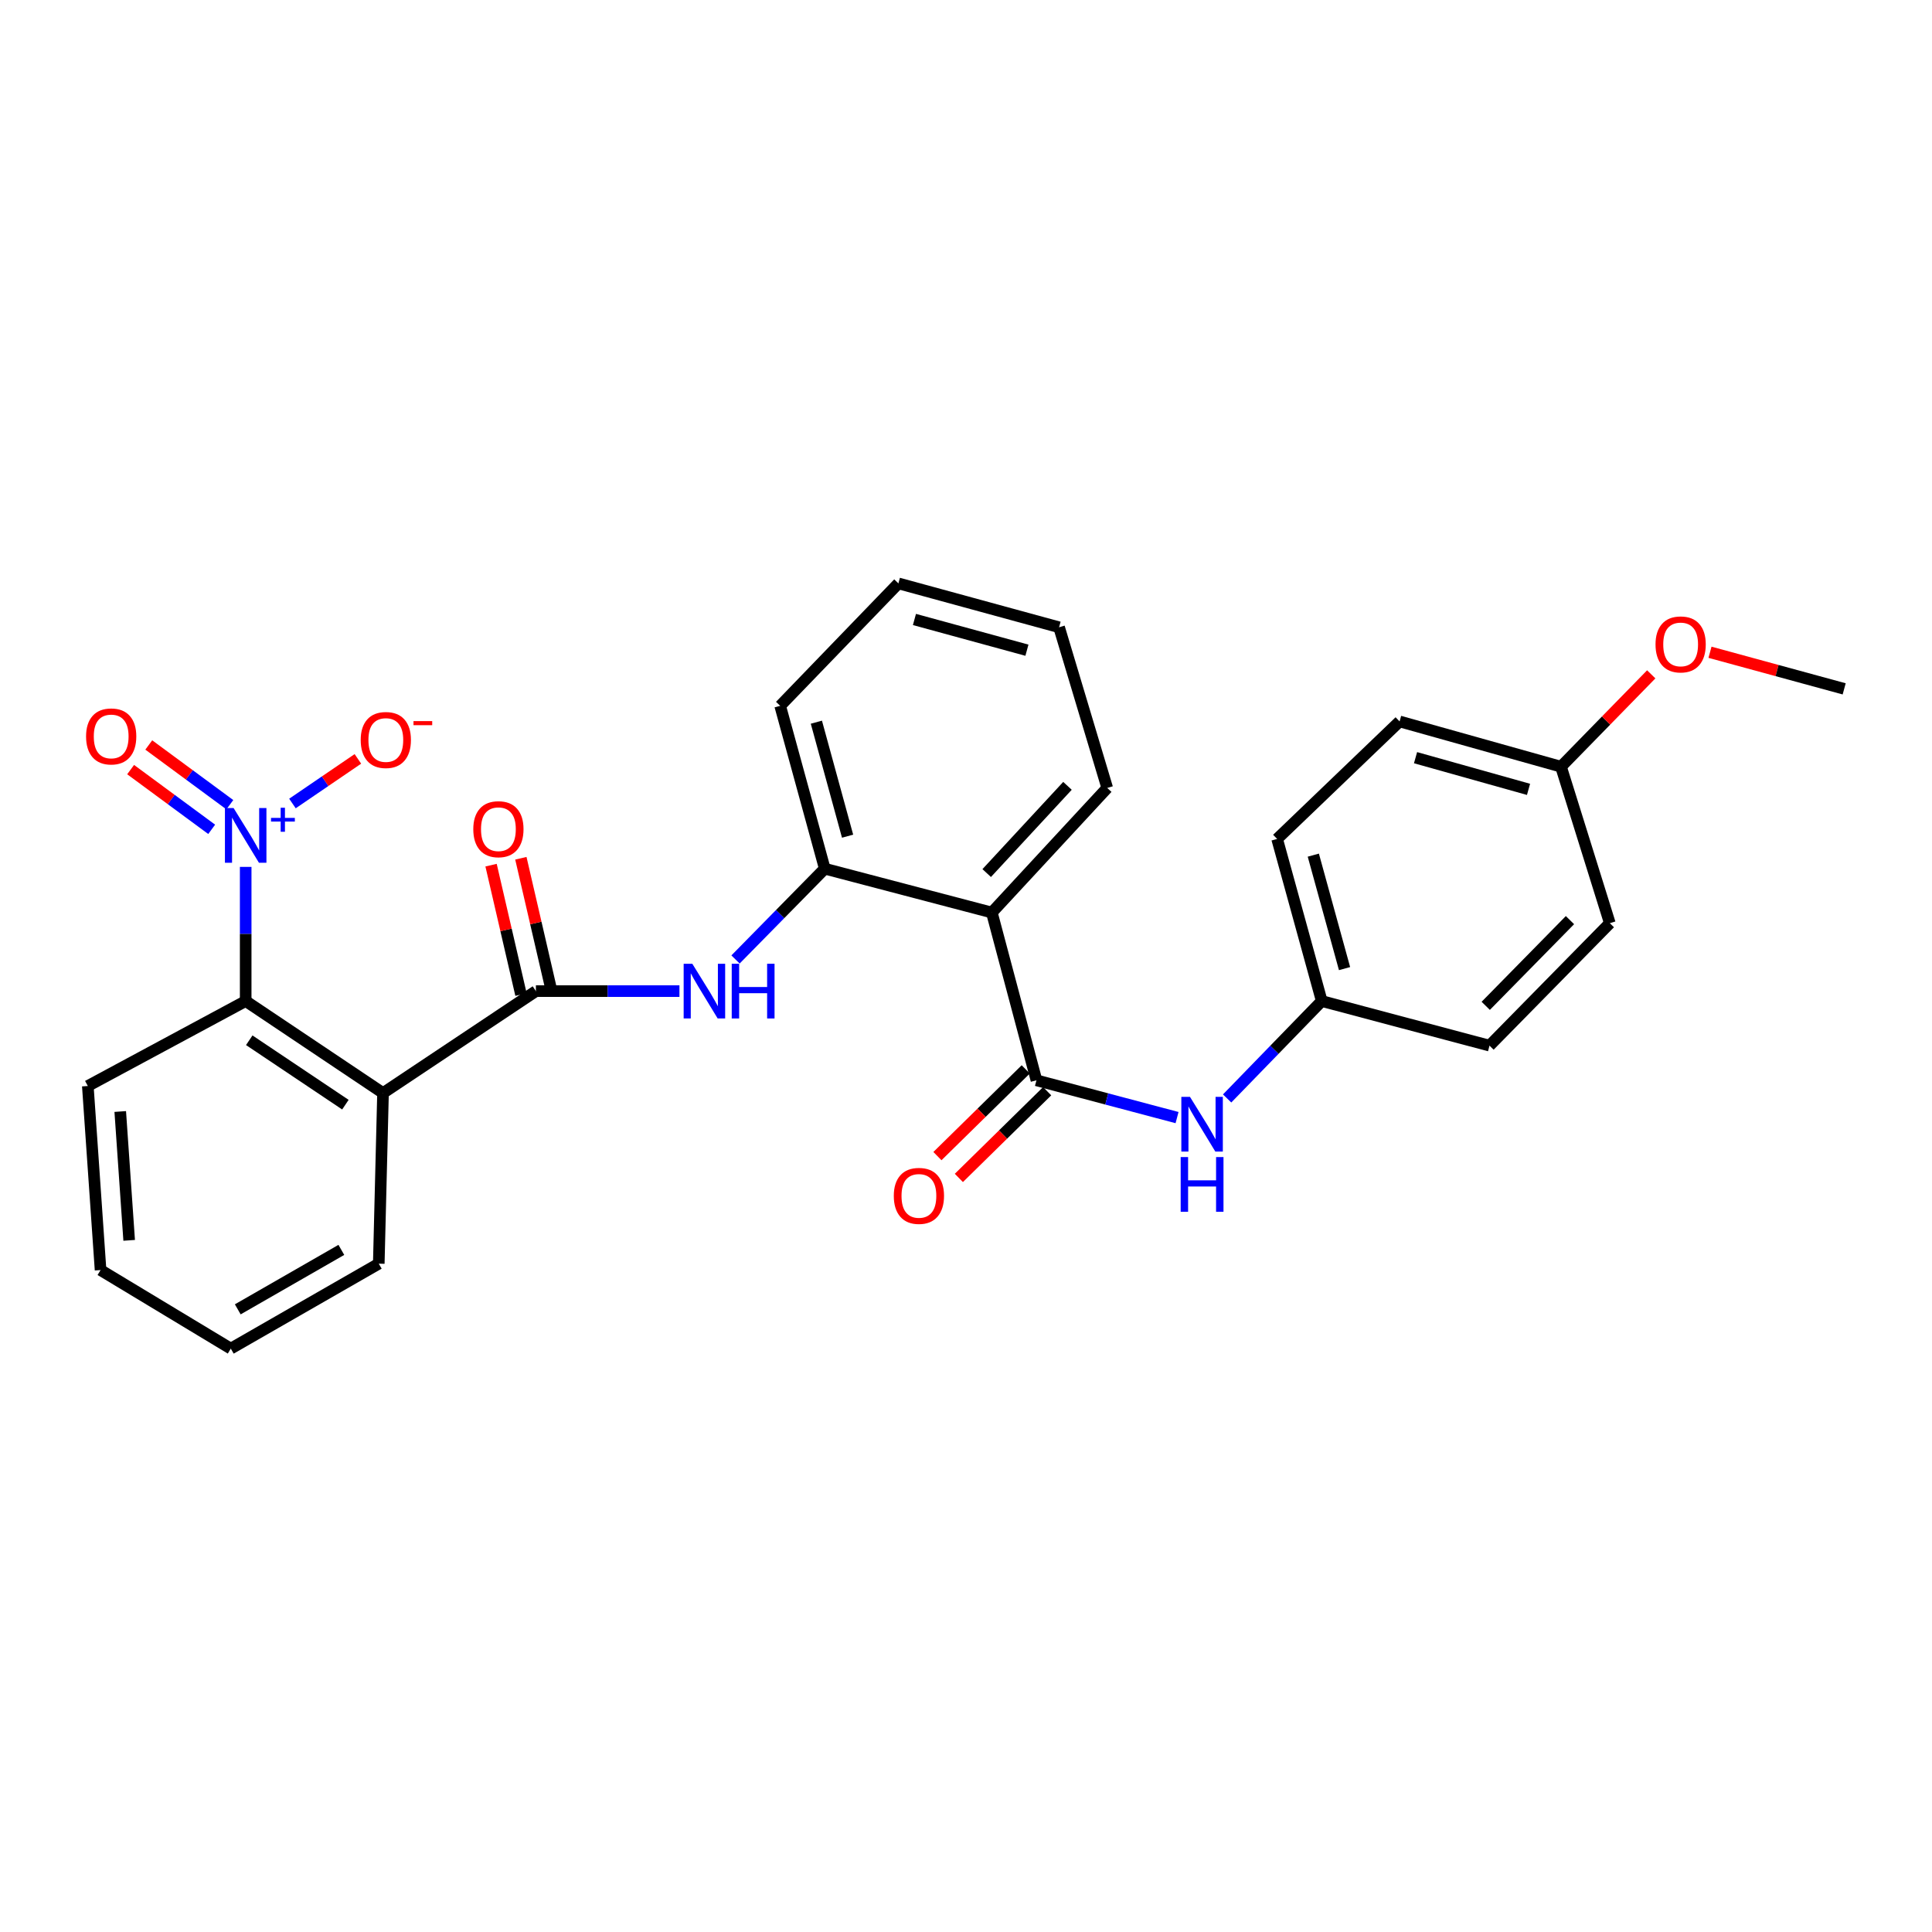 <?xml version='1.0' encoding='iso-8859-1'?>
<svg version='1.1' baseProfile='full'
              xmlns='http://www.w3.org/2000/svg'
                      xmlns:rdkit='http://www.rdkit.org/xml'
                      xmlns:xlink='http://www.w3.org/1999/xlink'
                  xml:space='preserve'
width='1000px' height='1000px' viewBox='0 0 1000 1000'>
<!-- END OF HEADER -->
<rect style='opacity:1.0;fill:#FFFFFF;stroke:none' width='1000' height='1000' x='0' y='0'> </rect>
<path class='bond-4' d='M 127.165,448.701 L 127.165,483.419' style='fill:none;fill-rule:evenodd;stroke:#0000FF;stroke-width:6px;stroke-linecap:butt;stroke-linejoin:miter;stroke-opacity:1' />
<path class='bond-4' d='M 127.165,483.419 L 127.165,518.136' style='fill:none;fill-rule:evenodd;stroke:#000000;stroke-width:6px;stroke-linecap:butt;stroke-linejoin:miter;stroke-opacity:1' />
<path class='bond-8' d='M 151.37,415.894 L 168.305,404.347' style='fill:none;fill-rule:evenodd;stroke:#0000FF;stroke-width:6px;stroke-linecap:butt;stroke-linejoin:miter;stroke-opacity:1' />
<path class='bond-8' d='M 168.305,404.347 L 185.24,392.801' style='fill:none;fill-rule:evenodd;stroke:#FF0000;stroke-width:6px;stroke-linecap:butt;stroke-linejoin:miter;stroke-opacity:1' />
<path class='bond-9' d='M 118.959,416.517 L 97.983,401.058' style='fill:none;fill-rule:evenodd;stroke:#0000FF;stroke-width:6px;stroke-linecap:butt;stroke-linejoin:miter;stroke-opacity:1' />
<path class='bond-9' d='M 97.983,401.058 L 77.006,385.599' style='fill:none;fill-rule:evenodd;stroke:#FF0000;stroke-width:6px;stroke-linecap:butt;stroke-linejoin:miter;stroke-opacity:1' />
<path class='bond-9' d='M 109.567,429.262 L 88.59,413.803' style='fill:none;fill-rule:evenodd;stroke:#0000FF;stroke-width:6px;stroke-linecap:butt;stroke-linejoin:miter;stroke-opacity:1' />
<path class='bond-9' d='M 88.59,413.803 L 67.614,398.344' style='fill:none;fill-rule:evenodd;stroke:#FF0000;stroke-width:6px;stroke-linecap:butt;stroke-linejoin:miter;stroke-opacity:1' />
<path class='bond-0' d='M 198.251,565.764 L 127.165,518.136' style='fill:none;fill-rule:evenodd;stroke:#000000;stroke-width:6px;stroke-linecap:butt;stroke-linejoin:miter;stroke-opacity:1' />
<path class='bond-0' d='M 178.776,571.773 L 129.016,538.433' style='fill:none;fill-rule:evenodd;stroke:#000000;stroke-width:6px;stroke-linecap:butt;stroke-linejoin:miter;stroke-opacity:1' />
<path class='bond-1' d='M 198.251,565.764 L 277.385,513' style='fill:none;fill-rule:evenodd;stroke:#000000;stroke-width:6px;stroke-linecap:butt;stroke-linejoin:miter;stroke-opacity:1' />
<path class='bond-14' d='M 198.251,565.764 L 196.052,654.072' style='fill:none;fill-rule:evenodd;stroke:#000000;stroke-width:6px;stroke-linecap:butt;stroke-linejoin:miter;stroke-opacity:1' />
<path class='bond-5' d='M 277.385,513 L 314.533,513' style='fill:none;fill-rule:evenodd;stroke:#000000;stroke-width:6px;stroke-linecap:butt;stroke-linejoin:miter;stroke-opacity:1' />
<path class='bond-5' d='M 314.533,513 L 351.681,513' style='fill:none;fill-rule:evenodd;stroke:#0000FF;stroke-width:6px;stroke-linecap:butt;stroke-linejoin:miter;stroke-opacity:1' />
<path class='bond-10' d='M 285.097,511.215 L 277.348,477.726' style='fill:none;fill-rule:evenodd;stroke:#000000;stroke-width:6px;stroke-linecap:butt;stroke-linejoin:miter;stroke-opacity:1' />
<path class='bond-10' d='M 277.348,477.726 L 269.598,444.236' style='fill:none;fill-rule:evenodd;stroke:#FF0000;stroke-width:6px;stroke-linecap:butt;stroke-linejoin:miter;stroke-opacity:1' />
<path class='bond-10' d='M 269.672,514.784 L 261.923,481.295' style='fill:none;fill-rule:evenodd;stroke:#000000;stroke-width:6px;stroke-linecap:butt;stroke-linejoin:miter;stroke-opacity:1' />
<path class='bond-10' d='M 261.923,481.295 L 254.174,447.805' style='fill:none;fill-rule:evenodd;stroke:#FF0000;stroke-width:6px;stroke-linecap:butt;stroke-linejoin:miter;stroke-opacity:1' />
<path class='bond-2' d='M 536.466,559.159 L 513.369,472.329' style='fill:none;fill-rule:evenodd;stroke:#000000;stroke-width:6px;stroke-linecap:butt;stroke-linejoin:miter;stroke-opacity:1' />
<path class='bond-7' d='M 536.466,559.159 L 572.853,568.813' style='fill:none;fill-rule:evenodd;stroke:#000000;stroke-width:6px;stroke-linecap:butt;stroke-linejoin:miter;stroke-opacity:1' />
<path class='bond-7' d='M 572.853,568.813 L 609.239,578.466' style='fill:none;fill-rule:evenodd;stroke:#0000FF;stroke-width:6px;stroke-linecap:butt;stroke-linejoin:miter;stroke-opacity:1' />
<path class='bond-11' d='M 530.92,553.511 L 508.066,575.955' style='fill:none;fill-rule:evenodd;stroke:#000000;stroke-width:6px;stroke-linecap:butt;stroke-linejoin:miter;stroke-opacity:1' />
<path class='bond-11' d='M 508.066,575.955 L 485.213,598.399' style='fill:none;fill-rule:evenodd;stroke:#FF0000;stroke-width:6px;stroke-linecap:butt;stroke-linejoin:miter;stroke-opacity:1' />
<path class='bond-11' d='M 542.013,564.807 L 519.159,587.251' style='fill:none;fill-rule:evenodd;stroke:#000000;stroke-width:6px;stroke-linecap:butt;stroke-linejoin:miter;stroke-opacity:1' />
<path class='bond-11' d='M 519.159,587.251 L 496.306,609.694' style='fill:none;fill-rule:evenodd;stroke:#FF0000;stroke-width:6px;stroke-linecap:butt;stroke-linejoin:miter;stroke-opacity:1' />
<path class='bond-3' d='M 513.369,472.329 L 426.9,449.628' style='fill:none;fill-rule:evenodd;stroke:#000000;stroke-width:6px;stroke-linecap:butt;stroke-linejoin:miter;stroke-opacity:1' />
<path class='bond-15' d='M 513.369,472.329 L 573.1,407.84' style='fill:none;fill-rule:evenodd;stroke:#000000;stroke-width:6px;stroke-linecap:butt;stroke-linejoin:miter;stroke-opacity:1' />
<path class='bond-15' d='M 510.714,451.898 L 552.525,406.755' style='fill:none;fill-rule:evenodd;stroke:#000000;stroke-width:6px;stroke-linecap:butt;stroke-linejoin:miter;stroke-opacity:1' />
<path class='bond-20' d='M 127.165,518.136 L 45.455,562.114' style='fill:none;fill-rule:evenodd;stroke:#000000;stroke-width:6px;stroke-linecap:butt;stroke-linejoin:miter;stroke-opacity:1' />
<path class='bond-6' d='M 380.705,496.618 L 403.803,473.123' style='fill:none;fill-rule:evenodd;stroke:#0000FF;stroke-width:6px;stroke-linecap:butt;stroke-linejoin:miter;stroke-opacity:1' />
<path class='bond-6' d='M 403.803,473.123 L 426.9,449.628' style='fill:none;fill-rule:evenodd;stroke:#000000;stroke-width:6px;stroke-linecap:butt;stroke-linejoin:miter;stroke-opacity:1' />
<path class='bond-22' d='M 426.9,449.628 L 403.821,365.34' style='fill:none;fill-rule:evenodd;stroke:#000000;stroke-width:6px;stroke-linecap:butt;stroke-linejoin:miter;stroke-opacity:1' />
<path class='bond-22' d='M 438.708,432.804 L 422.552,373.802' style='fill:none;fill-rule:evenodd;stroke:#000000;stroke-width:6px;stroke-linecap:butt;stroke-linejoin:miter;stroke-opacity:1' />
<path class='bond-12' d='M 635.159,568.559 L 659.647,543.348' style='fill:none;fill-rule:evenodd;stroke:#0000FF;stroke-width:6px;stroke-linecap:butt;stroke-linejoin:miter;stroke-opacity:1' />
<path class='bond-12' d='M 659.647,543.348 L 684.135,518.136' style='fill:none;fill-rule:evenodd;stroke:#000000;stroke-width:6px;stroke-linecap:butt;stroke-linejoin:miter;stroke-opacity:1' />
<path class='bond-16' d='M 684.135,518.136 L 770.965,541.225' style='fill:none;fill-rule:evenodd;stroke:#000000;stroke-width:6px;stroke-linecap:butt;stroke-linejoin:miter;stroke-opacity:1' />
<path class='bond-17' d='M 684.135,518.136 L 661.038,434.236' style='fill:none;fill-rule:evenodd;stroke:#000000;stroke-width:6px;stroke-linecap:butt;stroke-linejoin:miter;stroke-opacity:1' />
<path class='bond-17' d='M 695.935,501.349 L 679.767,442.619' style='fill:none;fill-rule:evenodd;stroke:#000000;stroke-width:6px;stroke-linecap:butt;stroke-linejoin:miter;stroke-opacity:1' />
<path class='bond-13' d='M 807.968,396.846 L 724.427,373.414' style='fill:none;fill-rule:evenodd;stroke:#000000;stroke-width:6px;stroke-linecap:butt;stroke-linejoin:miter;stroke-opacity:1' />
<path class='bond-13' d='M 791.161,408.575 L 732.683,392.173' style='fill:none;fill-rule:evenodd;stroke:#000000;stroke-width:6px;stroke-linecap:butt;stroke-linejoin:miter;stroke-opacity:1' />
<path class='bond-21' d='M 807.968,396.846 L 831.325,372.941' style='fill:none;fill-rule:evenodd;stroke:#000000;stroke-width:6px;stroke-linecap:butt;stroke-linejoin:miter;stroke-opacity:1' />
<path class='bond-21' d='M 831.325,372.941 L 854.682,349.037' style='fill:none;fill-rule:evenodd;stroke:#FF0000;stroke-width:6px;stroke-linecap:butt;stroke-linejoin:miter;stroke-opacity:1' />
<path class='bond-30' d='M 807.968,396.846 L 833.246,477.844' style='fill:none;fill-rule:evenodd;stroke:#000000;stroke-width:6px;stroke-linecap:butt;stroke-linejoin:miter;stroke-opacity:1' />
<path class='bond-28' d='M 196.052,654.072 L 119.46,698.041' style='fill:none;fill-rule:evenodd;stroke:#000000;stroke-width:6px;stroke-linecap:butt;stroke-linejoin:miter;stroke-opacity:1' />
<path class='bond-28' d='M 176.681,646.937 L 123.067,677.715' style='fill:none;fill-rule:evenodd;stroke:#000000;stroke-width:6px;stroke-linecap:butt;stroke-linejoin:miter;stroke-opacity:1' />
<path class='bond-29' d='M 573.1,407.84 L 548.182,324.678' style='fill:none;fill-rule:evenodd;stroke:#000000;stroke-width:6px;stroke-linecap:butt;stroke-linejoin:miter;stroke-opacity:1' />
<path class='bond-19' d='M 770.965,541.225 L 833.246,477.844' style='fill:none;fill-rule:evenodd;stroke:#000000;stroke-width:6px;stroke-linecap:butt;stroke-linejoin:miter;stroke-opacity:1' />
<path class='bond-19' d='M 769.014,520.621 L 812.611,476.255' style='fill:none;fill-rule:evenodd;stroke:#000000;stroke-width:6px;stroke-linecap:butt;stroke-linejoin:miter;stroke-opacity:1' />
<path class='bond-18' d='M 661.038,434.236 L 724.427,373.414' style='fill:none;fill-rule:evenodd;stroke:#000000;stroke-width:6px;stroke-linecap:butt;stroke-linejoin:miter;stroke-opacity:1' />
<path class='bond-26' d='M 45.455,562.114 L 52.051,657.388' style='fill:none;fill-rule:evenodd;stroke:#000000;stroke-width:6px;stroke-linecap:butt;stroke-linejoin:miter;stroke-opacity:1' />
<path class='bond-26' d='M 62.238,575.312 L 66.856,642.003' style='fill:none;fill-rule:evenodd;stroke:#000000;stroke-width:6px;stroke-linecap:butt;stroke-linejoin:miter;stroke-opacity:1' />
<path class='bond-23' d='M 885.091,337.609 L 919.818,347.081' style='fill:none;fill-rule:evenodd;stroke:#FF0000;stroke-width:6px;stroke-linecap:butt;stroke-linejoin:miter;stroke-opacity:1' />
<path class='bond-23' d='M 919.818,347.081 L 954.545,356.553' style='fill:none;fill-rule:evenodd;stroke:#000000;stroke-width:6px;stroke-linecap:butt;stroke-linejoin:miter;stroke-opacity:1' />
<path class='bond-27' d='M 403.821,365.34 L 465.011,301.959' style='fill:none;fill-rule:evenodd;stroke:#000000;stroke-width:6px;stroke-linecap:butt;stroke-linejoin:miter;stroke-opacity:1' />
<path class='bond-24' d='M 119.46,698.041 L 52.051,657.388' style='fill:none;fill-rule:evenodd;stroke:#000000;stroke-width:6px;stroke-linecap:butt;stroke-linejoin:miter;stroke-opacity:1' />
<path class='bond-25' d='M 548.182,324.678 L 465.011,301.959' style='fill:none;fill-rule:evenodd;stroke:#000000;stroke-width:6px;stroke-linecap:butt;stroke-linejoin:miter;stroke-opacity:1' />
<path class='bond-25' d='M 531.535,336.543 L 473.315,320.64' style='fill:none;fill-rule:evenodd;stroke:#000000;stroke-width:6px;stroke-linecap:butt;stroke-linejoin:miter;stroke-opacity:1' />
<path  class='atom-0' d='M 120.905 418.237
L 130.185 433.237
Q 131.105 434.717, 132.585 437.397
Q 134.065 440.077, 134.145 440.237
L 134.145 418.237
L 137.905 418.237
L 137.905 446.557
L 134.025 446.557
L 124.065 430.157
Q 122.905 428.237, 121.665 426.037
Q 120.465 423.837, 120.105 423.157
L 120.105 446.557
L 116.425 446.557
L 116.425 418.237
L 120.905 418.237
' fill='#0000FF'/>
<path  class='atom-0' d='M 140.281 423.342
L 145.271 423.342
L 145.271 418.089
L 147.488 418.089
L 147.488 423.342
L 152.61 423.342
L 152.61 425.243
L 147.488 425.243
L 147.488 430.523
L 145.271 430.523
L 145.271 425.243
L 140.281 425.243
L 140.281 423.342
' fill='#0000FF'/>
<path  class='atom-6' d='M 358.341 498.84
L 367.621 513.84
Q 368.541 515.32, 370.021 518
Q 371.501 520.68, 371.581 520.84
L 371.581 498.84
L 375.341 498.84
L 375.341 527.16
L 371.461 527.16
L 361.501 510.76
Q 360.341 508.84, 359.101 506.64
Q 357.901 504.44, 357.541 503.76
L 357.541 527.16
L 353.861 527.16
L 353.861 498.84
L 358.341 498.84
' fill='#0000FF'/>
<path  class='atom-6' d='M 378.741 498.84
L 382.581 498.84
L 382.581 510.88
L 397.061 510.88
L 397.061 498.84
L 400.901 498.84
L 400.901 527.16
L 397.061 527.16
L 397.061 514.08
L 382.581 514.08
L 382.581 527.16
L 378.741 527.16
L 378.741 498.84
' fill='#0000FF'/>
<path  class='atom-8' d='M 615.937 567.744
L 625.217 582.744
Q 626.137 584.224, 627.617 586.904
Q 629.097 589.584, 629.177 589.744
L 629.177 567.744
L 632.937 567.744
L 632.937 596.064
L 629.057 596.064
L 619.097 579.664
Q 617.937 577.744, 616.697 575.544
Q 615.497 573.344, 615.137 572.664
L 615.137 596.064
L 611.457 596.064
L 611.457 567.744
L 615.937 567.744
' fill='#0000FF'/>
<path  class='atom-8' d='M 611.117 598.896
L 614.957 598.896
L 614.957 610.936
L 629.437 610.936
L 629.437 598.896
L 633.277 598.896
L 633.277 627.216
L 629.437 627.216
L 629.437 614.136
L 614.957 614.136
L 614.957 627.216
L 611.117 627.216
L 611.117 598.896
' fill='#0000FF'/>
<path  class='atom-9' d='M 186.702 383.02
Q 186.702 376.22, 190.062 372.42
Q 193.422 368.62, 199.702 368.62
Q 205.982 368.62, 209.342 372.42
Q 212.702 376.22, 212.702 383.02
Q 212.702 389.9, 209.302 393.82
Q 205.902 397.7, 199.702 397.7
Q 193.462 397.7, 190.062 393.82
Q 186.702 389.94, 186.702 383.02
M 199.702 394.5
Q 204.022 394.5, 206.342 391.62
Q 208.702 388.7, 208.702 383.02
Q 208.702 377.46, 206.342 374.66
Q 204.022 371.82, 199.702 371.82
Q 195.382 371.82, 193.022 374.62
Q 190.702 377.42, 190.702 383.02
Q 190.702 388.74, 193.022 391.62
Q 195.382 394.5, 199.702 394.5
' fill='#FF0000'/>
<path  class='atom-9' d='M 214.022 373.242
L 223.711 373.242
L 223.711 375.354
L 214.022 375.354
L 214.022 373.242
' fill='#FF0000'/>
<path  class='atom-10' d='M 44.548 381.173
Q 44.548 374.373, 47.908 370.573
Q 51.268 366.773, 57.548 366.773
Q 63.828 366.773, 67.188 370.573
Q 70.548 374.373, 70.548 381.173
Q 70.548 388.053, 67.148 391.973
Q 63.748 395.853, 57.548 395.853
Q 51.308 395.853, 47.908 391.973
Q 44.548 388.093, 44.548 381.173
M 57.548 392.653
Q 61.868 392.653, 64.188 389.773
Q 66.548 386.853, 66.548 381.173
Q 66.548 375.613, 64.188 372.813
Q 61.868 369.973, 57.548 369.973
Q 53.228 369.973, 50.868 372.773
Q 48.548 375.573, 48.548 381.173
Q 48.548 386.893, 50.868 389.773
Q 53.228 392.653, 57.548 392.653
' fill='#FF0000'/>
<path  class='atom-11' d='M 244.973 429.188
Q 244.973 422.388, 248.333 418.588
Q 251.693 414.788, 257.973 414.788
Q 264.253 414.788, 267.613 418.588
Q 270.973 422.388, 270.973 429.188
Q 270.973 436.068, 267.573 439.988
Q 264.173 443.868, 257.973 443.868
Q 251.733 443.868, 248.333 439.988
Q 244.973 436.108, 244.973 429.188
M 257.973 440.668
Q 262.293 440.668, 264.613 437.788
Q 266.973 434.868, 266.973 429.188
Q 266.973 423.628, 264.613 420.828
Q 262.293 417.988, 257.973 417.988
Q 253.653 417.988, 251.293 420.788
Q 248.973 423.588, 248.973 429.188
Q 248.973 434.908, 251.293 437.788
Q 253.653 440.668, 257.973 440.668
' fill='#FF0000'/>
<path  class='atom-12' d='M 462.628 618.987
Q 462.628 612.187, 465.988 608.387
Q 469.348 604.587, 475.628 604.587
Q 481.908 604.587, 485.268 608.387
Q 488.628 612.187, 488.628 618.987
Q 488.628 625.867, 485.228 629.787
Q 481.828 633.667, 475.628 633.667
Q 469.388 633.667, 465.988 629.787
Q 462.628 625.907, 462.628 618.987
M 475.628 630.467
Q 479.948 630.467, 482.268 627.587
Q 484.628 624.667, 484.628 618.987
Q 484.628 613.427, 482.268 610.627
Q 479.948 607.787, 475.628 607.787
Q 471.308 607.787, 468.948 610.587
Q 466.628 613.387, 466.628 618.987
Q 466.628 624.707, 468.948 627.587
Q 471.308 630.467, 475.628 630.467
' fill='#FF0000'/>
<path  class='atom-22' d='M 856.897 333.545
Q 856.897 326.745, 860.257 322.945
Q 863.617 319.145, 869.897 319.145
Q 876.177 319.145, 879.537 322.945
Q 882.897 326.745, 882.897 333.545
Q 882.897 340.425, 879.497 344.345
Q 876.097 348.225, 869.897 348.225
Q 863.657 348.225, 860.257 344.345
Q 856.897 340.465, 856.897 333.545
M 869.897 345.025
Q 874.217 345.025, 876.537 342.145
Q 878.897 339.225, 878.897 333.545
Q 878.897 327.985, 876.537 325.185
Q 874.217 322.345, 869.897 322.345
Q 865.577 322.345, 863.217 325.145
Q 860.897 327.945, 860.897 333.545
Q 860.897 339.265, 863.217 342.145
Q 865.577 345.025, 869.897 345.025
' fill='#FF0000'/>
</svg>
